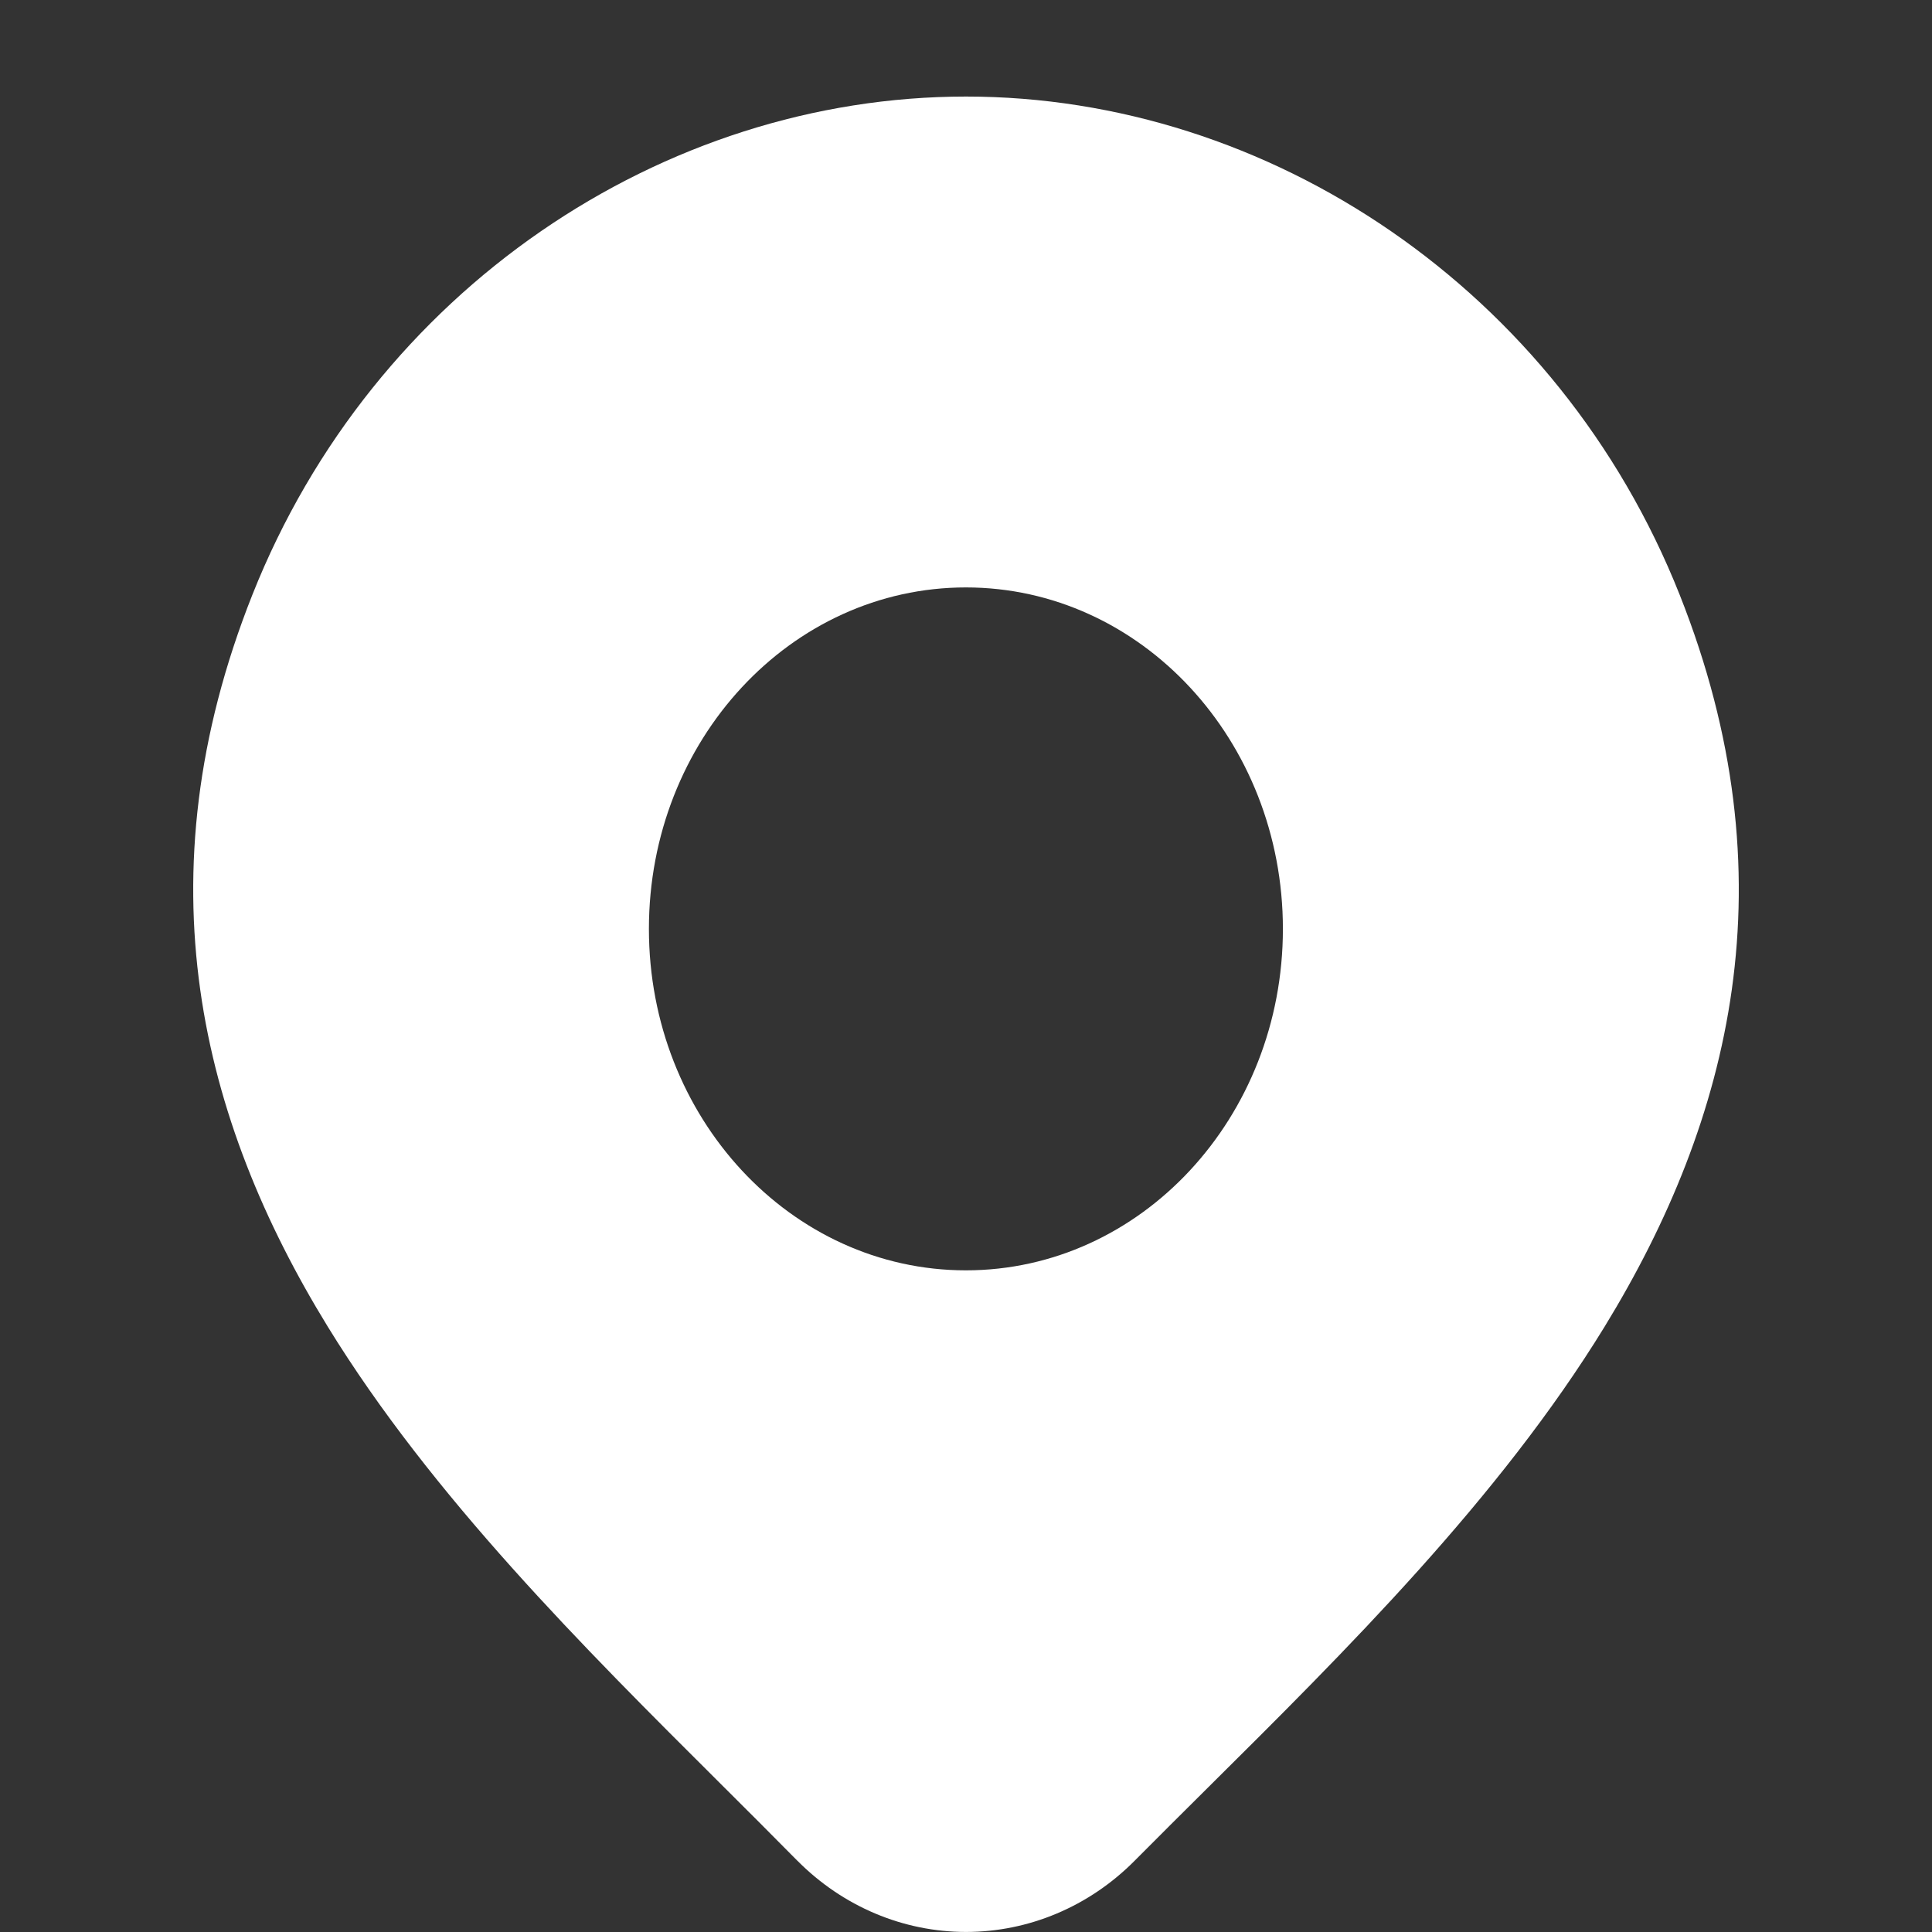 <svg width="40" height="40" viewBox="0 0 40 40" fill="none" xmlns="http://www.w3.org/2000/svg">
<rect x="0" y="0" width="40" height="40" fill="#333333" stroke="none"/>
<g clip-path="url(#clip0_9354_2587)">
<path fill-rule="evenodd" clip-rule="evenodd" d="M20 1.999C13.722 1.999 7.733 5.999 5.226 12.312C2.893 18.186 4.156 23.186 6.786 27.467C8.942 30.977 12.086 34.11 14.924 36.936L14.925 36.937C15.465 37.475 15.995 38.003 16.504 38.52L16.507 38.522C17.45 39.474 18.704 39.999 20 39.999C21.297 39.999 22.551 39.474 23.494 38.522C23.976 38.036 24.475 37.541 24.984 37.035C27.852 34.189 31.041 31.024 33.22 27.47C35.846 23.184 37.105 18.179 34.775 12.312C32.268 5.999 26.278 1.999 20 1.999ZM19.998 12.162C16.373 12.162 13.435 15.327 13.435 19.232C13.435 23.136 16.373 26.301 19.998 26.301C23.622 26.301 26.561 23.136 26.561 19.232C26.561 15.327 23.622 12.162 19.998 12.162Z" fill="white"/>
</g>
<defs>
<clipPath id="clip0_9354_2587">
<rect width="40" height="40" fill="white" transform="translate(0 -0.001)"/>
</clipPath>
</defs>
</svg>
